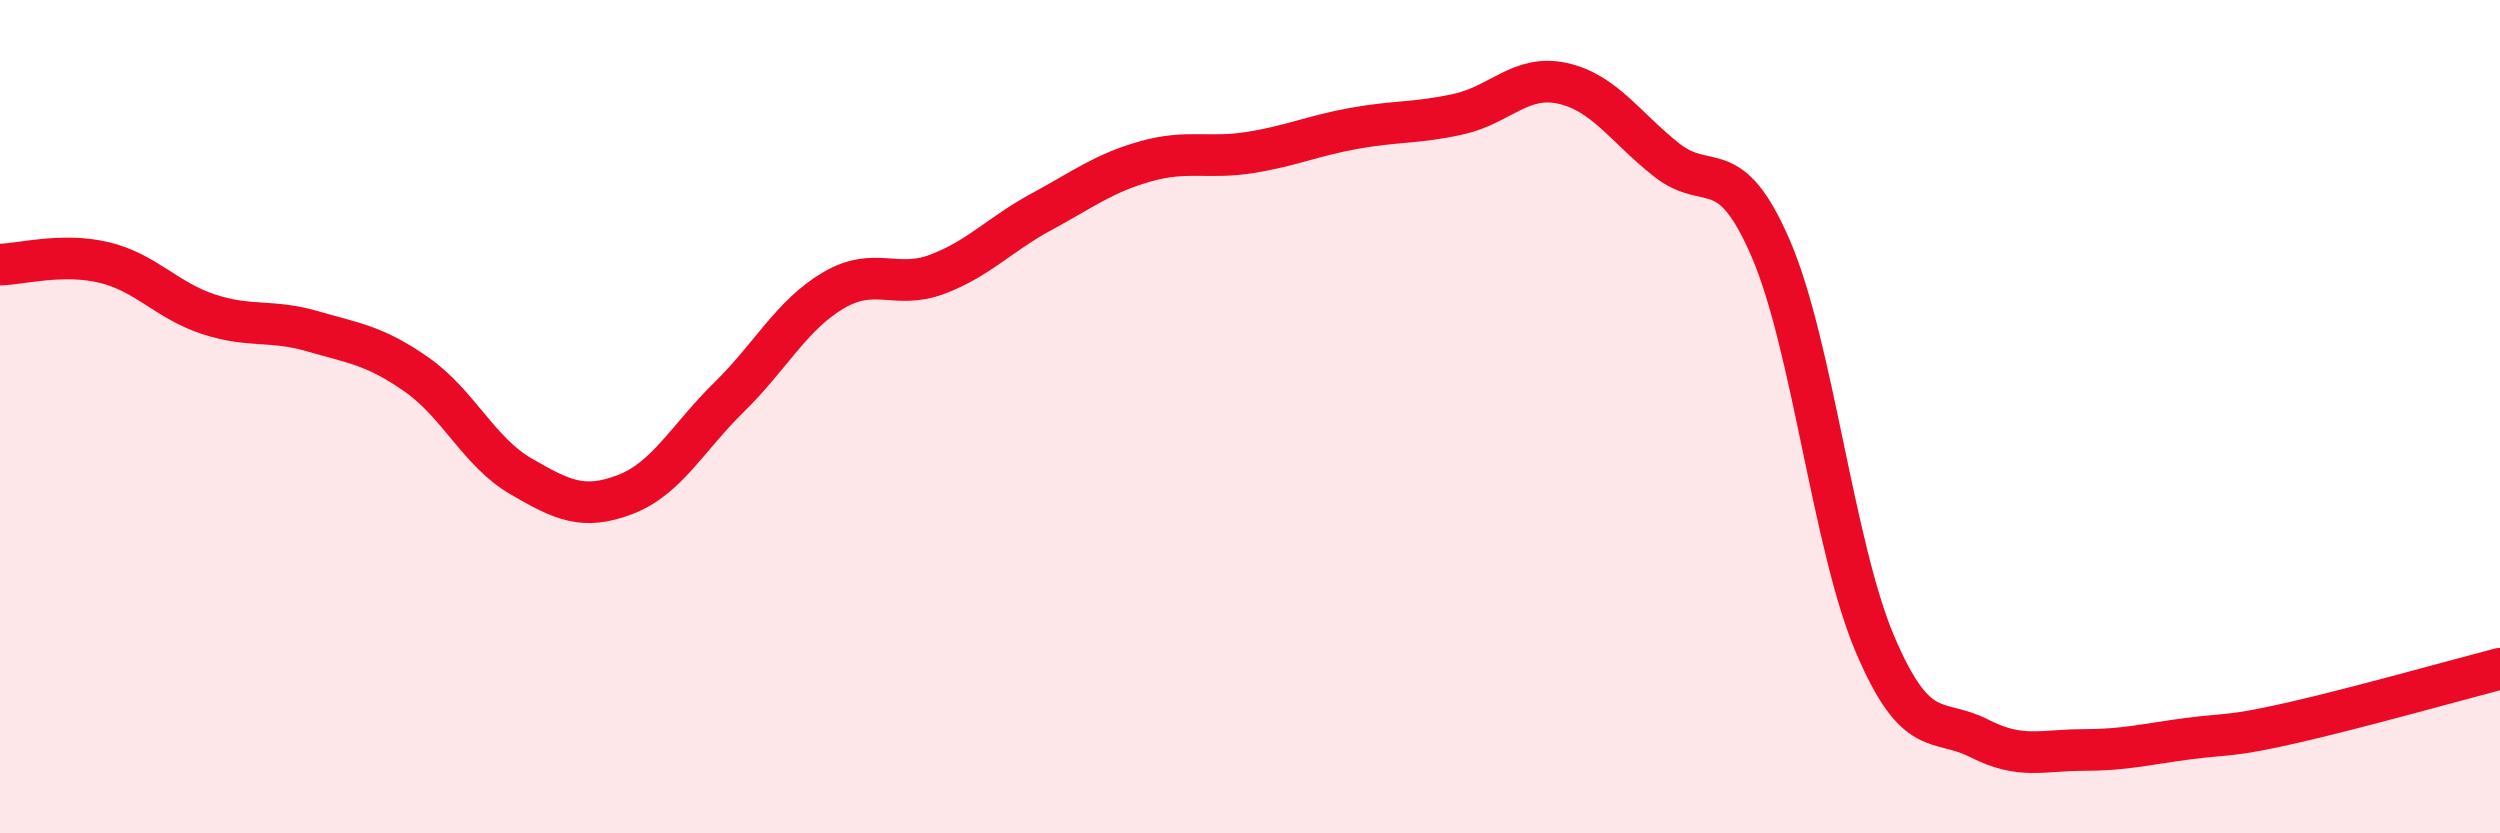 
    <svg width="60" height="20" viewBox="0 0 60 20" xmlns="http://www.w3.org/2000/svg">
      <path
        d="M 0,6.35 C 0.5,6.34 1.5,6.06 2.5,6.3 C 3.5,6.54 4,7.21 5,7.54 C 6,7.87 6.5,7.66 7.5,7.95 C 8.5,8.24 9,8.29 10,8.99 C 11,9.69 11.5,10.85 12.5,11.43 C 13.5,12.01 14,12.25 15,11.87 C 16,11.49 16.5,10.51 17.5,9.53 C 18.5,8.55 19,7.56 20,6.97 C 21,6.38 21.5,6.96 22.5,6.58 C 23.5,6.2 24,5.62 25,5.08 C 26,4.54 26.5,4.15 27.5,3.87 C 28.5,3.59 29,3.82 30,3.66 C 31,3.5 31.5,3.26 32.5,3.08 C 33.5,2.9 34,2.96 35,2.74 C 36,2.52 36.5,1.78 37.5,2 C 38.5,2.22 39,3.05 40,3.84 C 41,4.63 41.5,3.65 42.5,5.97 C 43.5,8.29 44,13.11 45,15.46 C 46,17.81 46.5,17.21 47.5,17.72 C 48.5,18.23 49,18 50,18 C 51,18 51.5,17.86 52.5,17.73 C 53.5,17.6 53.5,17.69 55,17.35 C 56.5,17.01 59,16.31 60,16.05L60 20L0 20Z"
        fill="#EB0A25"
        opacity="0.1"
        stroke-linecap="round"
        stroke-linejoin="round"
      />
      <path
        d="M 0,6.35 C 0.5,6.34 1.5,6.06 2.5,6.3 C 3.5,6.54 4,7.21 5,7.54 C 6,7.87 6.5,7.66 7.5,7.95 C 8.5,8.24 9,8.29 10,8.99 C 11,9.69 11.5,10.85 12.5,11.43 C 13.5,12.01 14,12.25 15,11.87 C 16,11.49 16.5,10.51 17.5,9.53 C 18.5,8.55 19,7.56 20,6.97 C 21,6.38 21.5,6.96 22.5,6.58 C 23.5,6.2 24,5.62 25,5.08 C 26,4.54 26.5,4.15 27.5,3.87 C 28.5,3.59 29,3.82 30,3.66 C 31,3.5 31.5,3.26 32.5,3.08 C 33.5,2.9 34,2.96 35,2.74 C 36,2.52 36.5,1.78 37.5,2 C 38.5,2.22 39,3.05 40,3.84 C 41,4.63 41.5,3.65 42.5,5.97 C 43.5,8.29 44,13.11 45,15.46 C 46,17.81 46.5,17.21 47.5,17.72 C 48.5,18.23 49,18 50,18 C 51,18 51.5,17.86 52.5,17.73 C 53.5,17.6 53.5,17.69 55,17.35 C 56.5,17.01 59,16.31 60,16.05"
        stroke="#EB0A25"
        stroke-width="1"
        fill="none"
        stroke-linecap="round"
        stroke-linejoin="round"
      />
    </svg>
  